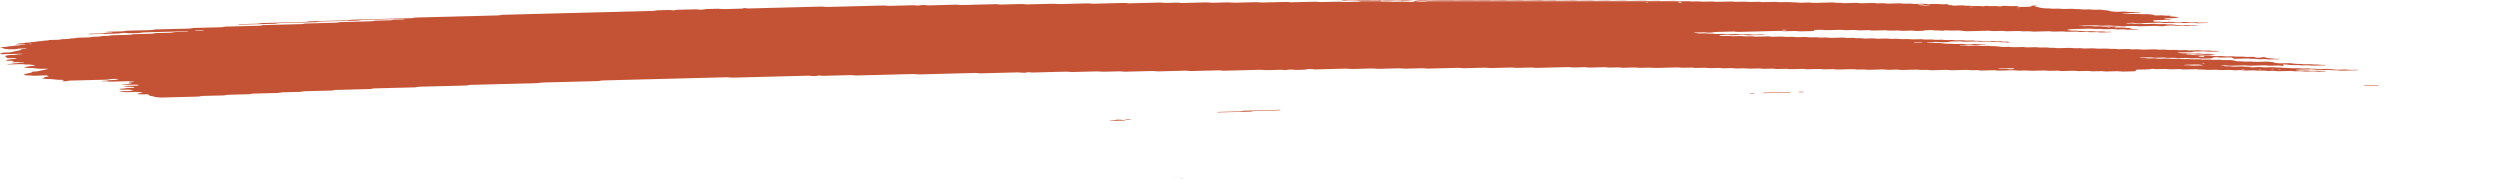 <svg width="489" height="35" viewBox="0 0 489 35" fill="none" xmlns="http://www.w3.org/2000/svg">
<g clip-path="url(#clip0_331_5190)">
<mask id="mask0_331_5190" style="mask-type:luminance" maskUnits="userSpaceOnUse" x="0" y="0" width="489" height="35">
<path d="M489 0H0V35H489V0Z" fill="white"/>
</mask>
<g mask="url(#mask0_331_5190)">
<path d="M434.027 10.059C433.394 10.075 432.754 10.086 432.134 10.11C431.731 10.125 431.559 10.081 431.29 10.058C431.201 10.05 431.105 10.034 431.022 10.036C430.395 10.052 429.769 10.07 429.142 10.088C428.95 10.127 428.829 10.179 428.535 10.198C428.247 10.216 427.908 10.216 427.589 10.225C427.167 10.236 426.745 10.247 426.323 10.257C426.112 10.262 425.939 10.281 425.869 10.317C425.856 10.323 425.997 10.338 426.073 10.347C426.329 10.377 426.578 10.411 426.86 10.434C427.128 10.456 427.461 10.42 427.748 10.448C428.394 10.511 428.401 10.51 428.893 10.498C429.315 10.487 429.737 10.475 430.159 10.467C430.242 10.465 430.338 10.48 430.427 10.488C430.696 10.51 430.868 10.56 431.265 10.541C431.565 10.526 431.898 10.523 432.211 10.515C432.473 10.544 432.716 10.577 432.997 10.6C433.26 10.622 433.336 10.639 433.196 10.668C433.068 10.695 432.889 10.706 432.652 10.708C432.441 10.709 432.23 10.718 432.019 10.723C431.91 10.726 431.808 10.728 431.706 10.731C431.303 10.742 431.303 10.742 430.568 10.678C430.28 10.653 429.954 10.688 429.679 10.664C429.494 10.648 429.334 10.624 429.155 10.607C429.078 10.6 428.957 10.599 428.861 10.601C428.541 10.608 428.222 10.613 427.915 10.626C427.697 10.635 427.569 10.663 427.595 10.691C427.601 10.702 427.755 10.718 427.844 10.719C428.049 10.721 428.266 10.707 428.464 10.714C428.656 10.721 428.854 10.741 428.995 10.763C429.283 10.809 429.609 10.768 429.884 10.78C430.171 10.793 430.408 10.833 430.683 10.857C430.753 10.863 430.887 10.853 430.996 10.85C431.309 10.843 431.623 10.837 431.936 10.83C432.198 10.859 432.48 10.885 432.716 10.918C433.144 10.978 433.605 11.001 434.161 10.972C434.474 10.956 434.781 10.962 435.03 11.001C435.286 11.041 435.58 11.037 435.906 11.029C436.207 11.021 436.514 10.999 436.821 11.027C437.486 11.089 437.492 11.092 438.278 11.068C438.515 11.061 438.694 11.059 438.873 11.082C439.039 11.103 439.218 11.121 439.391 11.141C439.704 11.134 440.024 11.127 440.337 11.119C440.74 11.108 440.964 11.122 441.059 11.178C441.117 11.212 441.143 11.243 441.283 11.266C441.449 11.294 441.628 11.293 441.871 11.285C442.102 11.278 442.268 11.267 442.364 11.231C442.402 11.216 442.479 11.202 442.549 11.19C442.607 11.181 442.696 11.167 442.747 11.169C442.843 11.173 442.971 11.184 443.003 11.197C443.316 11.318 443.316 11.319 443.636 11.354C443.988 11.393 444.352 11.428 444.672 11.472C444.96 11.511 445.247 11.494 445.56 11.494C445.797 11.494 445.95 11.52 445.931 11.546C445.919 11.561 445.829 11.583 445.752 11.585C445.126 11.605 444.493 11.622 443.86 11.636C443.783 11.638 443.687 11.62 443.598 11.611C443.419 11.593 443.259 11.565 443.067 11.559C442.875 11.553 442.651 11.568 442.441 11.573C442.23 11.578 442.006 11.591 441.814 11.583C441.622 11.575 441.469 11.546 441.29 11.527C441.207 11.518 441.092 11.505 441.021 11.508C440.554 11.532 440.209 11.499 439.877 11.455C439.806 11.446 439.685 11.44 439.595 11.442C438.854 11.459 438.119 11.479 437.377 11.498C437.076 11.506 436.833 11.471 436.769 11.412C436.737 11.379 436.674 11.346 436.674 11.313C436.674 11.253 436.322 11.22 436.066 11.227C435.644 11.237 435.216 11.245 434.8 11.26C434.462 11.272 434.174 11.26 433.944 11.224C433.675 11.183 433.368 11.191 433.061 11.202C432.831 11.21 432.767 11.243 432.78 11.326C432.793 11.393 432.684 11.414 432.268 11.425C431.744 11.439 431.214 11.453 430.683 11.464C430.6 11.466 430.504 11.449 430.421 11.44C430.242 11.422 430.082 11.393 429.89 11.387C429.698 11.38 429.475 11.395 429.264 11.401C429.053 11.406 428.829 11.42 428.637 11.413C428.445 11.406 428.285 11.376 428.113 11.357C428.03 11.348 427.927 11.335 427.844 11.337C427.422 11.345 427 11.357 426.578 11.368C426.105 11.38 426.105 11.38 425.434 11.318C425.127 11.29 424.82 11.312 424.52 11.32C424.2 11.328 423.899 11.332 423.65 11.292C423.484 11.266 423.299 11.25 423.1 11.255C422.57 11.267 422.045 11.282 421.515 11.294C421.425 11.296 421.304 11.291 421.234 11.282C420.895 11.24 420.562 11.207 420.089 11.228C419.68 11.246 419.239 11.247 418.83 11.264C418.606 11.273 418.503 11.305 418.548 11.33C418.574 11.343 418.708 11.358 418.798 11.358C419.002 11.359 419.226 11.344 419.418 11.35C419.814 11.362 420.012 11.446 420.53 11.423C420.837 11.409 421.157 11.404 421.476 11.4C421.56 11.399 421.649 11.418 421.738 11.428C421.994 11.455 422.218 11.49 422.589 11.472C422.896 11.458 423.222 11.454 423.535 11.446C424.034 11.433 424.034 11.434 424.68 11.495C424.986 11.524 425.293 11.501 425.594 11.494C425.818 11.489 426.028 11.479 426.207 11.493C426.482 11.514 426.681 11.562 427.019 11.559C427.339 11.556 427.652 11.542 427.972 11.537C428.17 11.534 428.356 11.55 428.516 11.577C428.682 11.604 428.861 11.616 429.078 11.61C429.391 11.602 429.711 11.592 430.031 11.587C430.12 11.586 430.223 11.595 430.306 11.603C430.485 11.621 430.657 11.642 430.83 11.661C431.143 11.655 431.463 11.653 431.77 11.641C432.006 11.632 432.173 11.636 432.364 11.656C432.607 11.683 432.806 11.731 433.202 11.708C433.4 11.697 433.63 11.7 433.829 11.69C434.072 11.677 434.238 11.682 434.41 11.712C434.736 11.769 435.146 11.77 435.568 11.748C436.028 11.724 436.373 11.752 436.718 11.796C437.083 11.842 437.083 11.841 437.364 11.952C437.447 11.984 437.684 11.999 437.882 11.993C438.214 11.983 438.502 11.988 438.745 12.026C439.001 12.067 439.308 12.062 439.621 12.051C440.036 12.036 440.452 12.023 440.791 12.081C440.957 12.109 441.136 12.116 441.36 12.109C441.993 12.091 442.632 12.08 443.252 12.058C443.63 12.044 443.847 12.076 444.103 12.103C444.448 12.14 444.825 12.173 444.825 12.252C444.825 12.265 444.915 12.28 444.991 12.29C445.158 12.311 445.337 12.329 445.509 12.349C445.765 12.379 446.014 12.404 446.366 12.388C446.673 12.375 446.999 12.371 447.312 12.362C447.626 12.353 447.913 12.348 448.195 12.386C448.521 12.429 448.866 12.47 449.237 12.502C449.499 12.525 449.844 12.486 450.125 12.517C450.298 12.536 450.464 12.558 450.65 12.574C450.726 12.581 450.848 12.576 450.95 12.574C451.161 12.57 451.379 12.567 451.583 12.557C451.82 12.546 451.999 12.548 452.178 12.571C452.344 12.592 452.51 12.621 452.702 12.627C452.99 12.636 453.309 12.596 453.597 12.642C453.744 12.665 453.93 12.687 454.121 12.694C454.313 12.701 454.537 12.686 454.741 12.687C454.831 12.687 454.94 12.703 454.991 12.716C455.023 12.723 454.978 12.742 454.933 12.752C454.876 12.764 454.793 12.78 454.709 12.783C454.077 12.8 453.444 12.816 452.811 12.832C452.433 12.842 452.433 12.842 451.673 12.78C451.494 12.764 451.295 12.767 451.072 12.774C450.771 12.784 450.464 12.8 450.151 12.783C449.742 12.714 449.237 12.708 448.7 12.734C448.476 12.745 448.271 12.745 448.105 12.726C447.753 12.688 447.383 12.653 447.069 12.608C446.826 12.573 446.711 12.57 446.609 12.618C446.577 12.633 446.545 12.649 446.551 12.663C446.59 12.713 446.66 12.762 446.698 12.812C446.711 12.826 446.66 12.842 446.628 12.857C446.526 12.899 446.392 12.896 446.168 12.861C445.944 12.826 445.676 12.803 445.318 12.819C445.011 12.834 444.678 12.832 444.371 12.847C443.898 12.868 443.566 12.836 443.227 12.793C443.157 12.784 443.035 12.78 442.946 12.781C441.993 12.805 441.047 12.831 440.094 12.854C439.89 12.858 439.704 12.844 439.544 12.816C439.378 12.79 439.193 12.775 438.988 12.78C438.144 12.802 437.3 12.82 436.456 12.847C436.111 12.857 435.836 12.845 435.6 12.809C435.421 12.784 435.254 12.775 435.03 12.778C434.788 12.781 434.615 12.791 434.494 12.82C434.378 12.848 434.461 12.866 434.717 12.887C434.992 12.912 435.248 12.943 435.51 12.97C435.721 12.966 435.932 12.959 436.137 12.96C436.226 12.96 436.309 12.977 436.399 12.988C436.654 13.017 436.891 13.046 437.255 13.03C437.562 13.015 437.888 13.012 438.202 13.004C438.636 12.992 438.636 12.992 439.34 13.056C439.519 13.072 439.71 13.07 439.941 13.062C440.139 13.055 440.343 13.069 440.484 13.098C440.542 13.111 440.523 13.131 440.401 13.197C440.401 13.246 440.535 13.224 440.58 13.192C440.65 13.146 440.516 13.13 440.26 13.156C440.081 13.174 439.992 13.2 440.037 13.221C440.062 13.232 440.184 13.246 440.401 13.197C440.964 13.137 441.392 13.13 441.801 13.114C442.044 13.104 442.198 13.108 442.389 13.134C442.619 13.165 442.85 13.199 443.227 13.183C443.636 13.165 444.071 13.162 444.486 13.148C444.87 13.133 445.068 13.178 445.311 13.204C445.605 13.235 445.931 13.2 446.2 13.218C446.481 13.236 446.679 13.28 447.005 13.288C447.478 13.261 447.779 13.311 448.137 13.344C448.418 13.369 448.751 13.347 449.051 13.336C449.39 13.324 449.671 13.335 449.908 13.371C450.177 13.412 450.477 13.403 450.784 13.394C451.5 13.374 451.525 13.371 451.941 13.426C452.242 13.466 452.529 13.448 452.83 13.443C453.092 13.47 453.348 13.499 453.623 13.523C453.693 13.529 453.827 13.519 453.936 13.516C454.249 13.508 454.569 13.5 454.882 13.492C455.093 13.487 455.317 13.472 455.509 13.478C455.7 13.485 455.86 13.514 456.033 13.533C456.206 13.552 456.385 13.571 456.551 13.591C456.807 13.621 457.049 13.646 457.407 13.631C457.714 13.618 458.034 13.614 458.354 13.605C458.756 13.594 458.744 13.597 459.492 13.657C459.895 13.69 460.31 13.65 460.719 13.646C460.924 13.644 461.122 13.655 461.263 13.684C461.32 13.696 461.301 13.716 461.32 13.733C460.265 13.76 459.204 13.783 458.162 13.816C457.759 13.829 457.548 13.793 457.331 13.763C456.973 13.715 456.5 13.785 456.161 13.723C455.956 13.686 455.662 13.665 455.31 13.683C455.106 13.693 454.888 13.692 454.677 13.701C454.14 13.723 453.648 13.724 453.22 13.655C453.073 13.631 452.862 13.618 452.708 13.595C452.529 13.57 452.357 13.556 452.146 13.561C451.193 13.585 450.247 13.609 449.301 13.635C449.218 13.637 449.134 13.652 449.064 13.663C448.885 13.691 448.943 13.713 449.23 13.731C449.326 13.737 449.403 13.75 449.492 13.76C449.665 13.779 449.825 13.809 450.017 13.816C450.208 13.823 450.432 13.809 450.643 13.804C450.854 13.799 451.078 13.784 451.27 13.79C451.462 13.797 451.621 13.826 451.8 13.844C451.884 13.853 451.986 13.868 452.069 13.867C452.491 13.861 452.907 13.85 453.329 13.841C453.591 13.868 453.814 13.907 454.128 13.916C454.326 13.922 454.537 13.911 454.741 13.913C454.831 13.914 454.946 13.929 454.991 13.942C455.016 13.95 454.933 13.97 454.869 13.98C454.626 14.018 454.294 14.011 453.993 14.023C453.667 14.036 453.373 14.032 453.124 13.993C452.958 13.967 452.772 13.953 452.568 13.958C452.037 13.971 451.513 13.986 450.982 13.997C450.893 13.999 450.784 13.99 450.701 13.983C450.029 13.922 450.029 13.92 449.556 13.933C448.859 13.952 448.86 13.952 448.393 13.899C448.303 13.889 448.207 13.87 448.131 13.871C447.389 13.887 446.654 13.903 445.918 13.926C445.676 13.933 445.509 13.933 445.33 13.907C445.177 13.885 444.998 13.86 444.806 13.854C444.608 13.848 444.39 13.863 444.18 13.868C443.969 13.873 443.745 13.886 443.559 13.878C443.368 13.87 443.201 13.842 443.035 13.822C442.862 13.801 442.677 13.802 442.441 13.81C441.712 13.833 441.705 13.83 440.983 13.768C440.9 13.761 440.791 13.753 440.702 13.755C440.171 13.767 439.647 13.782 439.116 13.794C438.911 13.799 438.713 13.786 438.572 13.757C438.515 13.745 438.534 13.725 438.496 13.686C438.451 13.677 438.502 13.693 438.515 13.708C438.611 13.706 438.726 13.708 438.796 13.7C438.975 13.681 439.065 13.656 439.02 13.635C438.994 13.624 438.873 13.61 438.796 13.61C438.656 13.61 438.534 13.632 438.496 13.686C438.093 13.719 437.665 13.726 437.249 13.742C437.006 13.752 436.853 13.747 436.661 13.721C436.431 13.689 436.194 13.658 435.817 13.674C435.408 13.692 434.973 13.695 434.551 13.709C434.065 13.725 433.854 13.635 433.445 13.637C433.023 13.639 432.601 13.656 432.179 13.668C431.808 13.678 431.808 13.678 431.041 13.613C430.76 13.589 430.427 13.624 430.152 13.599C429.967 13.583 429.807 13.559 429.628 13.542C429.551 13.535 429.43 13.535 429.334 13.537C428.803 13.549 428.266 13.557 427.755 13.579C427.173 13.605 426.732 13.577 426.316 13.518C425.792 13.529 425.261 13.535 424.744 13.554C424.366 13.568 424.149 13.535 423.893 13.508C423.804 13.499 423.727 13.484 423.631 13.48C423.535 13.476 423.42 13.484 423.318 13.487C422.896 13.498 422.461 13.503 422.052 13.521C421.547 13.544 421.355 13.462 420.965 13.452C420.703 13.501 420.562 13.568 420.044 13.573C419.622 13.577 419.2 13.593 418.778 13.604C418.567 13.609 418.356 13.615 418.145 13.62C417.807 13.629 417.647 13.668 417.717 13.728C417.756 13.761 417.787 13.794 417.819 13.827C417.883 13.886 417.723 13.936 417.455 13.943C416.713 13.962 415.978 13.982 415.236 13.999C415.038 14.004 414.846 13.987 414.687 13.96C414.52 13.933 414.335 13.921 414.13 13.926C413.389 13.945 412.654 13.965 411.912 13.982C411.829 13.984 411.72 13.974 411.637 13.966C411.458 13.948 411.285 13.927 411.113 13.908C410.691 13.917 410.275 13.923 409.86 13.935C409.188 13.953 409.188 13.954 408.696 13.899C408.606 13.889 408.517 13.87 408.434 13.871C408.114 13.875 407.801 13.885 407.481 13.894C406.541 13.92 406.541 13.92 406.266 13.89C406.017 13.862 405.793 13.828 405.416 13.844C405.007 13.862 404.572 13.868 404.15 13.878C403.837 13.885 403.524 13.893 403.21 13.895C403.127 13.896 403.038 13.877 402.948 13.867C402.693 13.836 402.443 13.811 402.091 13.828C401.887 13.838 401.67 13.84 401.459 13.845C400.909 13.859 400.909 13.859 400.007 13.799C399.918 13.793 399.809 13.786 399.72 13.789C398.978 13.807 398.243 13.827 397.501 13.844C397.412 13.846 397.303 13.84 397.213 13.835C396.203 13.777 396.203 13.777 395.129 13.805C394.72 13.815 394.707 13.819 394.279 13.766C394.087 13.743 393.927 13.732 393.703 13.739C392.859 13.763 392.009 13.779 391.172 13.807C390.794 13.819 390.577 13.789 390.321 13.762C390.232 13.753 390.136 13.733 390.059 13.734C389.215 13.753 388.371 13.776 387.527 13.795C387.451 13.797 387.355 13.777 387.265 13.768C387.093 13.75 386.926 13.723 386.734 13.717C386.536 13.711 386.319 13.726 386.102 13.731C385.571 13.744 385.571 13.743 384.957 13.684C384.874 13.676 384.765 13.665 384.682 13.667C383.838 13.687 382.988 13.704 382.15 13.733C381.671 13.749 381.345 13.72 381.006 13.678C380.936 13.669 380.814 13.665 380.725 13.667C379.772 13.69 378.826 13.716 377.873 13.739C377.675 13.744 377.483 13.727 377.323 13.701C377.068 13.66 376.767 13.665 376.448 13.674C375.712 13.695 375.706 13.694 375.271 13.646C375.182 13.636 375.105 13.623 375.009 13.618C374.919 13.613 374.804 13.616 374.709 13.618C374.287 13.628 373.865 13.639 373.443 13.65C373.021 13.661 372.592 13.667 372.177 13.684C371.665 13.705 371.422 13.64 371.064 13.61C370.54 13.623 370.003 13.631 369.485 13.652C369.089 13.668 368.903 13.624 368.641 13.601C368.552 13.593 368.456 13.576 368.373 13.578C367.42 13.6 366.467 13.624 365.521 13.651C365.291 13.657 365.138 13.649 364.946 13.625C364.517 13.571 364.498 13.573 363.782 13.593C363.469 13.602 363.168 13.61 362.9 13.569C362.663 13.532 362.376 13.523 362.037 13.535C361.621 13.55 361.193 13.558 360.771 13.568C360.349 13.579 359.927 13.594 359.505 13.599C359.166 13.604 358.961 13.557 358.693 13.533C358.61 13.526 358.495 13.525 358.399 13.527C357.977 13.536 357.542 13.543 357.133 13.56C356.634 13.581 356.359 13.526 356.008 13.494C355.931 13.487 355.803 13.491 355.707 13.494C354.965 13.512 354.23 13.532 353.489 13.551C353.226 13.524 352.958 13.498 352.696 13.471C352.274 13.481 351.852 13.492 351.43 13.502C351.11 13.51 350.784 13.513 350.484 13.528C350.094 13.548 349.902 13.501 349.64 13.478C349.55 13.47 349.454 13.453 349.371 13.455C348.841 13.466 348.31 13.478 347.786 13.495C347.287 13.512 347.089 13.422 346.68 13.423C346.258 13.424 345.823 13.437 345.414 13.455C344.941 13.476 344.608 13.444 344.269 13.401C344.199 13.392 344.078 13.387 343.988 13.389C343.457 13.401 342.933 13.416 342.402 13.428C342.313 13.43 342.204 13.425 342.115 13.419C341.105 13.36 341.105 13.359 340.663 13.371C340.35 13.379 340.031 13.389 339.711 13.394C339.621 13.396 339.513 13.387 339.429 13.379C338.765 13.318 338.765 13.317 338.285 13.329C337.863 13.34 337.441 13.351 337.019 13.362C336.757 13.335 336.488 13.309 336.226 13.282C335.702 13.295 335.165 13.305 334.647 13.323C334.404 13.331 334.244 13.328 334.059 13.303C333.829 13.273 333.599 13.238 333.215 13.255C332.806 13.273 332.371 13.275 331.956 13.29C331.457 13.308 331.252 13.217 330.85 13.218C330.428 13.219 329.993 13.232 329.584 13.25C329.111 13.271 328.778 13.239 328.439 13.196C328.369 13.187 328.247 13.182 328.158 13.184C326.994 13.213 325.837 13.242 324.674 13.273C323.957 13.292 323.957 13.293 322.596 13.238C322.5 13.234 322.397 13.23 322.301 13.232C321.879 13.241 321.445 13.248 321.036 13.265C320.537 13.286 320.262 13.232 319.91 13.199C319.834 13.192 319.712 13.196 319.61 13.198C319.29 13.205 318.977 13.214 318.657 13.222C318.235 13.233 317.813 13.244 317.391 13.255C317.129 13.229 316.861 13.202 316.599 13.176C316.074 13.189 315.537 13.196 315.019 13.217C314.623 13.233 314.438 13.191 314.175 13.167C314.086 13.159 313.99 13.142 313.907 13.143C312.954 13.165 312.002 13.188 311.055 13.216C310.665 13.228 310.486 13.183 310.224 13.159C310.135 13.152 310.033 13.139 309.949 13.142C309.316 13.156 308.684 13.173 308.051 13.19C307.693 13.2 307.693 13.2 306.913 13.137C306.823 13.13 306.721 13.123 306.631 13.126C304.624 13.176 302.622 13.229 300.615 13.279C300.41 13.284 300.225 13.269 300.065 13.242C299.899 13.215 299.713 13.201 299.509 13.206C298.665 13.227 297.815 13.246 296.977 13.272C296.632 13.283 296.357 13.27 296.12 13.235C295.941 13.209 295.775 13.199 295.551 13.205C295.129 13.217 294.707 13.227 294.286 13.238C293.864 13.249 293.442 13.26 293.02 13.271C292.598 13.282 292.169 13.288 291.754 13.305C291.242 13.326 290.993 13.264 290.641 13.233C290.008 13.248 289.375 13.263 288.749 13.279C287.905 13.3 287.061 13.323 286.217 13.343C286.14 13.345 286.044 13.327 285.955 13.318C285.693 13.293 285.501 13.258 285.111 13.269C283.218 13.322 281.313 13.367 279.414 13.419C279.018 13.43 278.845 13.387 278.577 13.364C278.487 13.357 278.385 13.343 278.302 13.345C277.247 13.37 276.192 13.398 275.137 13.425C274.709 13.436 274.709 13.436 273.993 13.374C273.91 13.367 273.801 13.358 273.711 13.36C272.337 13.394 270.969 13.43 269.594 13.465C269.389 13.47 269.204 13.456 269.038 13.429C268.878 13.402 268.686 13.387 268.488 13.392C267.222 13.424 265.95 13.455 264.69 13.49C264.351 13.5 264.07 13.491 263.827 13.455C263.654 13.429 263.482 13.418 263.265 13.424C261.366 13.473 259.467 13.52 257.568 13.572C257.203 13.582 256.948 13.563 256.718 13.53C256.532 13.504 256.372 13.499 256.142 13.503C255.899 13.508 255.752 13.519 255.618 13.549C255.445 13.588 255.337 13.637 254.927 13.64C254.506 13.643 254.077 13.655 253.662 13.672C253.265 13.689 253.08 13.644 252.83 13.617C252.645 13.598 252.472 13.595 252.236 13.604C252.019 13.612 251.884 13.629 251.756 13.661C251.475 13.729 251.449 13.729 251.104 13.686C250.919 13.663 250.753 13.645 250.548 13.649C249.704 13.669 248.86 13.691 248.016 13.714C247.53 13.727 247.524 13.729 247.16 13.679C246.981 13.654 246.808 13.642 246.597 13.648C244.276 13.708 241.955 13.766 239.634 13.829C239.276 13.839 239.033 13.818 238.778 13.788C238.695 13.778 238.612 13.764 238.516 13.76C238.42 13.756 238.311 13.76 238.209 13.762C236.521 13.805 234.827 13.846 233.145 13.894C232.761 13.905 232.557 13.873 232.295 13.847C232.205 13.838 232.128 13.824 232.033 13.82C231.937 13.817 231.822 13.824 231.719 13.827C230.031 13.87 228.337 13.911 226.656 13.959C226.253 13.97 226.08 13.928 225.818 13.906C225.729 13.898 225.633 13.883 225.55 13.885C225.019 13.896 224.495 13.911 223.964 13.924C222.698 13.957 221.432 13.988 220.166 14.022C219.68 14.035 219.469 13.946 219.06 13.95C218.53 13.955 218.005 13.975 217.475 13.989C217.053 14 216.631 14.01 216.209 14.022C215.793 14.033 215.793 14.033 214.758 13.975C214.668 13.97 214.559 13.963 214.47 13.965C212.993 14.002 211.51 14.039 210.039 14.079C209.7 14.088 209.419 14.083 209.176 14.046C209.003 14.02 208.824 14.007 208.614 14.013C206.395 14.07 204.183 14.127 201.964 14.183C201.881 14.185 201.772 14.175 201.689 14.167C201.51 14.149 201.338 14.128 201.165 14.109C201.037 14.132 200.871 14.153 200.788 14.179C200.673 14.214 200.519 14.224 200.276 14.23C200.033 14.236 199.88 14.234 199.688 14.208C199.458 14.176 199.222 14.151 198.844 14.161C196.524 14.224 194.203 14.281 191.882 14.343C191.498 14.353 191.319 14.309 191.051 14.286C190.961 14.279 190.859 14.268 190.776 14.27C189.823 14.293 188.877 14.318 187.924 14.342C185.284 14.41 182.643 14.475 180.009 14.547C179.53 14.56 179.204 14.535 178.865 14.492C178.795 14.483 178.673 14.478 178.584 14.48C174.888 14.574 171.193 14.669 167.504 14.764C167.306 14.769 167.114 14.753 166.954 14.727C166.788 14.7 166.602 14.687 166.398 14.692C164.71 14.735 163.022 14.778 161.334 14.822C160.912 14.833 160.906 14.834 160.471 14.786C160.381 14.776 160.286 14.757 160.215 14.759C160.068 14.764 159.927 14.789 159.825 14.823C159.723 14.859 159.563 14.869 159.326 14.876C159.084 14.883 158.924 14.88 158.738 14.856C158.502 14.826 158.284 14.797 157.901 14.807C153.048 14.935 148.196 15.058 143.343 15.185C142.953 15.195 142.774 15.153 142.505 15.13C142.416 15.123 142.326 15.113 142.23 15.111C142.128 15.109 142.019 15.115 141.917 15.118C134.002 15.321 126.087 15.525 118.172 15.728C117.699 15.74 117.705 15.74 117.187 15.832C117.123 15.843 117.04 15.858 116.951 15.86C114.528 15.924 112.098 15.986 109.669 16.048C108.614 16.075 107.559 16.103 106.504 16.129C106.127 16.138 106.127 16.138 105.225 16.246C105.149 16.255 105.059 16.267 104.97 16.269C100.75 16.378 96.53 16.487 92.304 16.594C91.972 16.602 91.703 16.62 91.55 16.668C91.441 16.703 91.3 16.723 91.089 16.729C88.136 16.805 85.182 16.881 82.222 16.956C81.87 16.965 81.659 16.992 81.486 17.035C81.429 17.049 81.378 17.064 81.295 17.075C81.218 17.084 81.103 17.087 81.007 17.09C78.475 17.155 75.943 17.222 73.405 17.284C73.028 17.293 72.874 17.33 72.689 17.369C72.625 17.382 72.58 17.4 72.497 17.409C72.414 17.417 72.293 17.417 72.19 17.419C70.081 17.473 67.971 17.528 65.861 17.582C65.452 17.577 65.362 17.635 65.164 17.67C65.094 17.682 65.043 17.698 64.96 17.706C64.87 17.714 64.755 17.713 64.646 17.715C62.958 17.758 61.27 17.804 59.576 17.844C59.186 17.853 59.109 17.904 58.898 17.939C58.828 17.95 58.758 17.967 58.675 17.97C57.62 17.999 56.565 18.026 55.51 18.052C55.158 18.061 55.158 18.06 54.538 18.159C54.468 18.17 54.385 18.182 54.295 18.185C52.716 18.227 51.13 18.267 49.545 18.308C49.34 18.313 49.2 18.337 49.097 18.371C48.995 18.405 48.848 18.427 48.644 18.432C47.378 18.465 46.111 18.499 44.846 18.529C44.494 18.537 44.264 18.562 44.111 18.607C43.995 18.641 43.855 18.658 43.631 18.664C42.365 18.696 41.099 18.731 39.827 18.759C39.456 18.767 39.264 18.801 39.111 18.843C38.989 18.877 38.849 18.889 38.612 18.895C36.291 18.953 33.964 19.011 31.65 19.075C31.26 19.086 31.061 19.051 30.806 19.026C30.441 18.991 30.102 18.953 30.102 18.875C30.102 18.863 29.994 18.849 29.917 18.839C29.348 18.764 29.348 18.764 29.259 18.684C29.207 18.635 29.15 18.585 29.105 18.535C29.022 18.453 28.817 18.432 28.229 18.447C28.018 18.452 27.807 18.459 27.596 18.463C27.283 18.47 27.046 18.437 26.989 18.377C26.957 18.344 26.919 18.311 26.887 18.278C27.206 18.27 27.2 18.269 27.762 18.148C27.999 18.097 27.999 18.097 27.545 18.046C27.372 18.027 27.206 18.006 27.021 17.988C26.938 17.98 26.829 17.975 26.74 17.977C26.209 17.989 25.685 18.003 25.16 18.017C24.317 18.039 24.316 18.039 23.46 17.937C23.389 17.929 23.281 17.914 23.293 17.906C23.364 17.869 23.536 17.853 23.754 17.849C24.073 17.843 24.387 17.833 24.7 17.825C24.911 17.82 25.122 17.814 25.333 17.809C25.531 17.771 25.736 17.734 25.921 17.695C26.215 17.635 26.215 17.633 25.812 17.591C25.557 17.563 25.282 17.538 25.02 17.512C24.706 17.52 24.387 17.529 24.073 17.536C23.677 17.545 23.517 17.526 23.415 17.461C23.325 17.404 23.434 17.355 23.741 17.343C24.054 17.331 24.348 17.323 24.508 17.272C24.662 17.223 24.93 17.204 25.263 17.2C25.474 17.197 25.685 17.19 25.896 17.184C26.171 17.176 26.318 17.125 26.26 17.067C26.228 17.03 26.164 17 25.915 16.991C24.809 16.956 24.796 16.957 24.246 16.89C24.195 16.884 24.157 16.866 24.176 16.857C24.208 16.841 24.278 16.82 24.355 16.817C25.09 16.794 25.825 16.774 26.561 16.759C26.803 16.755 26.983 16.747 27.066 16.71C27.181 16.659 27.13 16.612 26.906 16.577C26.835 16.566 26.72 16.552 26.644 16.553C25.8 16.571 24.962 16.594 24.118 16.612C24.041 16.614 23.901 16.597 23.869 16.584C23.805 16.56 23.901 16.528 24.125 16.517C24.419 16.502 24.719 16.501 24.917 16.451C25.192 16.38 25.531 16.315 25.838 16.247C25.889 16.235 25.972 16.212 25.953 16.21C25.793 16.188 25.608 16.171 25.442 16.15C25.16 16.115 25.16 16.066 25.224 16.019C25.275 15.981 25.467 15.966 25.704 15.966C25.806 15.966 25.934 15.966 26.017 15.957C26.234 15.935 26.305 15.907 26.196 15.886C26.132 15.874 26.017 15.857 25.94 15.859C24.572 15.892 23.198 15.924 21.836 15.965C21.433 15.977 21.248 15.939 21.005 15.912C20.819 15.891 20.646 15.883 20.416 15.898C20.199 15.912 19.988 15.904 19.854 15.871C19.745 15.844 19.937 15.821 20.455 15.795C20.551 15.79 20.659 15.787 20.73 15.777C21.471 15.669 21.471 15.668 21.983 15.654C22.481 15.641 22.482 15.64 22.744 15.582C22.865 15.555 22.999 15.528 23.114 15.5C23.159 15.489 23.236 15.469 23.21 15.463C23.07 15.432 22.878 15.425 22.654 15.432C22.155 15.449 21.567 15.435 21.305 15.53C21.203 15.566 21.043 15.576 20.813 15.582C18.498 15.64 16.184 15.702 13.863 15.758C13.486 15.767 13.313 15.804 13.166 15.845C13.038 15.879 12.898 15.889 12.655 15.895C12.412 15.901 12.22 15.904 12.079 15.871C11.996 15.851 12.066 15.823 12.258 15.795C12.533 15.755 12.482 15.705 12.393 15.658C12.329 15.627 12.13 15.605 11.919 15.607C11.606 15.611 11.306 15.622 11.044 15.582C10.89 15.559 10.698 15.543 10.526 15.523C10.193 15.482 9.861 15.44 9.394 15.467C9.074 15.457 8.851 15.421 8.595 15.393C8.167 15.347 8.128 15.34 8.435 15.291C8.78 15.236 8.512 15.164 8.704 15.11C8.908 15.052 9.19 15.001 9.439 14.947C9.503 14.933 9.56 14.92 9.624 14.906C9.477 14.886 9.343 14.861 9.17 14.847C8.947 14.829 8.832 14.807 8.844 14.745C8.8 14.736 8.819 14.759 8.87 14.765C8.927 14.771 9.068 14.766 9.138 14.759C9.317 14.74 9.407 14.715 9.362 14.694C9.337 14.683 9.215 14.669 9.138 14.669C8.998 14.669 8.876 14.691 8.838 14.745C8.122 14.786 7.38 14.806 6.638 14.822C6.562 14.824 6.466 14.804 6.376 14.794C6.082 14.76 6.082 14.761 5.219 14.751C5.13 14.75 5.008 14.736 4.963 14.722C4.778 14.661 4.785 14.594 4.695 14.529C4.861 14.487 5.027 14.446 5.2 14.405C5.545 14.322 5.993 14.249 6.261 14.158C6.204 14.109 6.127 14.06 6.408 14.02C7.208 13.97 7.201 13.97 7.419 13.922C8.039 13.786 8.653 13.649 9.298 13.515C9.471 13.48 9.471 13.461 9.164 13.446C9.068 13.442 8.966 13.441 8.863 13.443C8.544 13.45 8.224 13.468 7.911 13.464C7.597 13.461 7.367 13.417 7.112 13.39C6.849 13.362 6.587 13.333 6.325 13.304C6.025 13.307 5.724 13.335 5.424 13.29C5.194 13.255 4.906 13.23 4.644 13.201C4.842 13.124 5.213 13.066 5.501 12.999C5.763 12.938 5.769 12.94 6.472 12.893C6.805 12.87 6.92 12.757 6.638 12.724C6.3 12.684 5.942 12.647 5.596 12.609C5.296 12.612 4.989 12.639 4.701 12.594C4.478 12.56 4.222 12.537 3.851 12.55C3.224 12.572 2.585 12.583 1.952 12.601C1.735 12.607 1.498 12.603 1.402 12.569C1.338 12.545 1.524 12.512 1.735 12.505C2.054 12.495 2.342 12.483 2.502 12.433C2.655 12.383 2.937 12.368 3.269 12.361C3.359 12.359 3.461 12.347 3.506 12.335C3.736 12.277 3.992 12.227 4.484 12.229C4.689 12.209 4.797 12.184 4.733 12.16C4.695 12.147 4.561 12.13 4.484 12.132C3.953 12.142 3.423 12.152 2.905 12.17C2.662 12.178 2.476 12.18 2.323 12.15C2.214 12.13 2.272 12.103 2.476 12.074C2.655 12.049 2.707 12.02 2.694 11.986C2.662 11.907 2.47 11.884 1.856 11.889C1.415 11.893 1.306 11.88 1.21 11.812C1.185 11.796 1.121 11.774 1.166 11.763C1.441 11.695 1.62 11.611 2.138 11.579C2.342 11.567 2.56 11.567 2.687 11.541C2.815 11.515 2.93 11.485 3.065 11.46C3.231 11.43 3.346 11.402 3.269 11.383C3.141 11.349 2.937 11.346 2.7 11.358C2.496 11.368 2.278 11.369 2.067 11.375C1.69 11.386 1.383 11.36 1.338 11.316C1.217 11.2 1.089 11.085 0.98 10.969C0.968 10.955 0.999 10.937 1.051 10.925C1.23 10.883 1.422 10.843 1.607 10.802C1.824 10.755 2.17 10.764 2.464 10.755C2.879 10.742 2.879 10.743 3.435 10.647C3.653 10.609 4.03 10.624 4.254 10.59C4.324 10.579 4.433 10.561 4.414 10.551C4.388 10.538 4.26 10.528 4.164 10.522C4.075 10.516 3.966 10.513 3.87 10.516C2.707 10.545 1.549 10.576 0.386 10.604C0.188 10.609 -0.03 10.587 -0.1 10.556C-0.17 10.527 -0.151 10.492 -0.164 10.459C0.021 10.418 0.232 10.38 0.392 10.336C0.514 10.302 0.654 10.287 0.897 10.285C1.217 10.282 1.53 10.27 1.888 10.261C2.553 10.115 3.205 9.962 3.921 9.816C4.209 9.757 4.139 9.697 4.196 9.634C4.254 9.576 4.682 9.585 4.97 9.568C5.2 9.554 5.277 9.522 5.187 9.5C5.136 9.487 5.021 9.472 4.931 9.472C4.721 9.472 4.51 9.481 4.299 9.486C4.088 9.491 3.845 9.488 3.672 9.505C3.506 9.521 3.397 9.555 3.288 9.584C3.167 9.616 3.007 9.627 2.764 9.629C2.451 9.631 2.138 9.64 1.824 9.647C1.479 9.608 1.121 9.57 0.789 9.529C0.725 9.521 0.712 9.498 0.718 9.483C0.731 9.444 0.635 9.42 0.424 9.401C0.245 9.385 0.098 9.362 -0.068 9.342C0.06 9.315 0.2 9.289 0.303 9.26C0.526 9.199 0.808 9.155 1.294 9.157C1.485 9.118 1.639 9.07 1.888 9.043C2.125 9.017 2.528 9.043 2.707 8.983C2.796 8.954 2.93 8.921 3.103 8.909C3.378 8.89 3.736 8.9 3.896 8.844C3.992 8.812 4.132 8.783 4.318 8.775C4.529 8.766 4.746 8.764 4.899 8.745C4.983 8.735 5.072 8.719 5.072 8.705C5.072 8.696 4.944 8.682 4.855 8.676C4.772 8.669 4.663 8.664 4.567 8.666C4.247 8.672 3.934 8.683 3.614 8.689C3.525 8.691 3.423 8.684 3.327 8.678C3.045 8.662 3.065 8.642 3.288 8.606C3.512 8.571 3.672 8.526 3.857 8.485C4.062 8.478 4.318 8.481 4.458 8.462C4.695 8.431 4.861 8.386 5.053 8.347C5.264 8.341 5.481 8.339 5.679 8.328C5.763 8.324 5.801 8.302 5.871 8.289C5.999 8.264 6.108 8.228 6.281 8.216C6.562 8.198 6.907 8.205 7.073 8.15C7.169 8.118 7.316 8.084 7.495 8.082C7.994 8.078 8.205 8.023 8.461 7.971C8.652 7.932 9.062 7.952 9.273 7.913C9.413 7.888 9.516 7.857 9.656 7.833C9.714 7.823 9.835 7.818 9.931 7.815C10.456 7.8 10.986 7.789 11.51 7.773C11.594 7.77 11.67 7.755 11.734 7.743C11.868 7.717 11.951 7.681 12.118 7.664C12.284 7.647 12.521 7.647 12.725 7.642C13.384 7.627 13.435 7.631 13.735 7.546C13.978 7.477 14.573 7.526 14.771 7.45C14.886 7.406 15.097 7.37 15.474 7.365C16.005 7.358 16.529 7.339 17.06 7.326C17.533 7.314 17.526 7.314 18.038 7.221C18.268 7.179 18.607 7.185 18.908 7.177C19.227 7.169 19.521 7.157 19.675 7.107C19.828 7.058 20.11 7.042 20.436 7.035C20.736 7.028 21.075 7.033 21.311 6.993C21.887 6.897 21.881 6.896 22.283 6.886C22.916 6.87 23.549 6.854 24.182 6.837C24.604 6.826 25.045 6.824 25.442 6.802C25.729 6.786 25.857 6.73 26.043 6.691C26.567 6.676 27.091 6.661 27.615 6.647C28.351 6.627 29.092 6.609 29.834 6.59C30.154 6.552 30.198 6.468 30.735 6.464C31.055 6.462 31.368 6.449 31.688 6.441C32.219 6.427 32.743 6.409 33.274 6.402C33.676 6.397 33.747 6.343 33.958 6.309C34.028 6.297 34.092 6.28 34.175 6.277C35.006 6.249 35.863 6.243 36.675 6.202C36.758 6.198 36.835 6.177 36.854 6.162C36.867 6.154 36.758 6.139 36.688 6.132C36.605 6.124 36.496 6.116 36.406 6.118C33.766 6.185 31.125 6.253 28.485 6.32C28.114 6.33 28.114 6.329 27.213 6.439C27.136 6.448 27.046 6.458 26.95 6.461C26.529 6.473 26.1 6.48 25.684 6.495C25.346 6.507 25.064 6.495 24.822 6.459C24.649 6.433 24.47 6.425 24.252 6.427C24.009 6.43 23.85 6.441 23.709 6.468C23.524 6.505 23.428 6.553 23.038 6.563C21.241 6.606 19.445 6.654 17.654 6.7C17.405 6.686 17.284 6.665 17.348 6.64C17.386 6.625 17.463 6.605 17.539 6.603C18.275 6.582 19.016 6.564 19.751 6.544C19.854 6.541 19.994 6.543 20.052 6.533C20.333 6.488 20.436 6.415 20.966 6.41C21.273 6.407 21.586 6.392 21.881 6.378C21.964 6.374 22.04 6.353 22.059 6.338C22.066 6.33 21.964 6.315 21.887 6.308C21.606 6.279 21.28 6.314 20.998 6.294C20.902 6.287 20.768 6.277 20.749 6.265C20.736 6.254 20.845 6.236 20.922 6.225C20.992 6.215 21.088 6.206 21.183 6.203C22.027 6.18 22.872 6.156 23.715 6.138C24.061 6.131 24.304 6.106 24.457 6.06C24.572 6.026 24.713 6.008 24.93 6.003C26.407 5.966 27.884 5.925 29.367 5.891C29.738 5.883 29.93 5.85 30.083 5.807C30.205 5.773 30.346 5.761 30.582 5.755C32.698 5.703 34.802 5.645 36.918 5.595C37.308 5.586 37.423 5.543 37.621 5.506C37.691 5.493 37.736 5.477 37.826 5.469C37.915 5.461 38.03 5.462 38.139 5.46C39.827 5.417 41.515 5.371 43.209 5.331C43.605 5.322 43.682 5.272 43.887 5.237C43.957 5.226 44.021 5.208 44.104 5.205C45.37 5.171 46.636 5.139 47.902 5.106C48.746 5.083 49.59 5.061 50.434 5.04C50.849 5.03 50.849 5.029 51.412 4.934C51.476 4.923 51.565 4.91 51.648 4.907C54.078 4.843 56.501 4.782 58.93 4.719C59.135 4.714 59.282 4.691 59.384 4.657C59.487 4.623 59.634 4.6 59.832 4.595C61.731 4.545 63.63 4.496 65.535 4.449C65.88 4.441 66.123 4.417 66.276 4.372C66.391 4.338 66.532 4.32 66.749 4.315C68.648 4.267 70.547 4.216 72.453 4.17C72.817 4.161 72.996 4.127 73.175 4.087C73.239 4.073 73.29 4.05 73.367 4.048C74.313 4.02 75.253 3.991 76.206 3.972C76.602 3.964 76.736 3.922 76.896 3.882C77.024 3.85 77.171 3.839 77.414 3.835C77.945 3.826 78.469 3.809 78.987 3.792C79.063 3.789 79.159 3.767 79.166 3.753C79.178 3.727 79.031 3.709 78.788 3.7C76.257 3.765 73.719 3.83 71.187 3.895C70.771 3.906 70.771 3.906 70.209 4.001C70.145 4.012 70.055 4.025 69.966 4.028C67.536 4.091 65.113 4.153 62.683 4.216C62.479 4.221 62.332 4.244 62.23 4.278C62.127 4.312 61.98 4.335 61.782 4.34C59.461 4.4 57.14 4.461 54.813 4.518C54.468 4.526 54.225 4.549 54.072 4.595C53.956 4.629 53.816 4.647 53.598 4.652C51.38 4.708 49.168 4.767 46.943 4.821C46.719 4.826 46.553 4.797 46.566 4.77C46.572 4.756 46.668 4.733 46.745 4.731C47.902 4.698 49.053 4.664 50.216 4.639C50.606 4.631 50.721 4.587 50.919 4.55C50.983 4.537 51.035 4.52 51.118 4.513C51.207 4.505 51.322 4.506 51.431 4.504C54.174 4.433 56.917 4.361 59.666 4.294C60.062 4.284 60.139 4.235 60.343 4.2C60.414 4.188 60.478 4.17 60.561 4.168C61.405 4.144 62.249 4.123 63.093 4.102C64.569 4.064 66.046 4.026 67.529 3.988C67.958 3.977 67.958 3.977 68.508 3.883C68.572 3.872 68.661 3.858 68.744 3.856C72.651 3.755 76.557 3.654 80.464 3.554C80.668 3.549 80.815 3.526 80.918 3.492C81.02 3.459 81.167 3.435 81.365 3.429C86.646 3.293 91.921 3.157 97.201 3.023C97.547 3.014 97.79 2.993 97.943 2.946C98.052 2.912 98.199 2.894 98.416 2.888C104.221 2.739 110.027 2.59 115.838 2.44C119.745 2.34 123.651 2.238 127.558 2.14C127.916 2.131 128.107 2.1 128.286 2.059C128.344 2.045 128.401 2.022 128.478 2.02C129.316 1.995 130.153 1.972 130.991 1.949C131.253 1.976 131.515 2.002 131.777 2.029C131.975 1.991 132.167 1.952 132.365 1.914C133.631 1.885 134.878 1.84 136.157 1.826C136.24 1.825 136.329 1.844 136.419 1.854C137.013 1.917 137.352 1.912 137.729 1.828C137.864 1.798 137.979 1.771 138.183 1.766C138.816 1.748 139.456 1.736 140.082 1.715C140.421 1.704 140.702 1.714 140.945 1.75C141.118 1.776 141.297 1.787 141.508 1.781C142.672 1.751 143.829 1.722 144.992 1.69C145.076 1.688 145.152 1.671 145.216 1.659C145.35 1.633 145.466 1.605 145.593 1.578C145.766 1.595 145.958 1.608 146.099 1.63C146.278 1.656 146.444 1.656 146.687 1.649C151.328 1.528 155.976 1.41 160.618 1.288C161.014 1.278 161.187 1.32 161.456 1.342C161.545 1.35 161.635 1.36 161.73 1.362C161.833 1.364 161.941 1.358 162.044 1.355C165.528 1.265 169.013 1.175 172.497 1.085C172.957 1.073 172.957 1.073 173.641 1.135C173.725 1.143 173.833 1.153 173.923 1.149C175.508 1.11 177.094 1.068 178.673 1.028C178.878 1.023 179.05 1.039 179.236 1.062C179.6 1.107 179.626 1.107 179.894 1.041C180.022 1.01 180.156 0.991 180.367 0.982C180.597 0.972 180.783 0.975 180.962 0.993C181.218 1.018 181.403 1.06 181.793 1.049C183.481 1.002 185.175 0.963 186.857 0.915C187.24 0.904 187.445 0.938 187.701 0.963C187.79 0.972 187.873 0.986 187.969 0.989C188.065 0.992 188.18 0.985 188.282 0.982C190.392 0.928 192.508 0.875 194.612 0.817C195.008 0.806 195.181 0.849 195.449 0.871C195.539 0.879 195.641 0.893 195.724 0.891C196.99 0.86 198.263 0.827 199.528 0.794C199.982 0.782 199.982 0.783 200.673 0.844C200.756 0.852 200.865 0.86 200.954 0.858C202.431 0.821 203.914 0.783 205.391 0.745C205.845 0.733 205.845 0.733 207.156 0.785C207.252 0.789 207.354 0.795 207.45 0.793C209.138 0.75 210.832 0.708 212.52 0.662C212.859 0.653 213.14 0.661 213.383 0.697C213.556 0.723 213.735 0.734 213.946 0.728C215.844 0.679 217.75 0.632 219.642 0.58C220.007 0.57 220.243 0.592 220.499 0.621C220.582 0.631 220.665 0.645 220.761 0.649C220.857 0.653 220.966 0.649 221.068 0.646C222.967 0.597 224.872 0.551 226.764 0.498C227.148 0.487 227.353 0.521 227.608 0.546C227.698 0.555 227.794 0.573 227.87 0.572C228.612 0.555 229.354 0.54 230.089 0.515C230.485 0.501 230.658 0.547 230.927 0.569C231.016 0.576 231.118 0.591 231.201 0.589C232.787 0.55 234.373 0.509 235.952 0.467C236.176 0.461 236.342 0.47 236.521 0.496C236.757 0.531 237.032 0.545 237.378 0.534C238.113 0.511 238.854 0.495 239.596 0.476C240.031 0.465 240.031 0.465 241.361 0.517C241.457 0.521 241.559 0.527 241.655 0.525C242.921 0.493 244.193 0.462 245.452 0.427C245.791 0.417 246.073 0.426 246.316 0.462C246.488 0.488 246.661 0.499 246.878 0.493C248.042 0.463 249.199 0.433 250.363 0.403C250.785 0.392 251.207 0.373 251.629 0.373C251.935 0.374 252.159 0.422 252.434 0.446C252.511 0.453 252.639 0.445 252.741 0.443C254.218 0.405 255.701 0.37 257.172 0.327C257.555 0.316 257.76 0.35 258.016 0.375C258.105 0.384 258.201 0.402 258.278 0.401C258.808 0.39 259.333 0.375 259.863 0.362C260.496 0.346 261.135 0.334 261.762 0.312C262.274 0.294 262.465 0.381 262.874 0.384C263.188 0.387 263.507 0.37 263.821 0.362C264.454 0.346 265.087 0.328 265.72 0.314C265.943 0.309 266.116 0.293 266.186 0.257C266.199 0.25 266.09 0.235 266.02 0.226C265.17 0.124 265.17 0.124 264.313 0.146C263.782 0.16 263.258 0.174 262.727 0.186C262.638 0.188 262.536 0.18 262.446 0.174C262.19 0.157 262.216 0.137 262.433 0.101C262.651 0.065 262.817 0.021 263.002 -0.02C263.264 0.006 263.52 0.032 263.782 0.058C263.993 0.053 264.204 0.047 264.415 0.042C265.47 0.016 266.525 -0.011 267.58 -0.035C267.657 -0.037 267.753 -0.017 267.842 -0.007C268.098 0.022 268.328 0.047 268.699 0.036C269.645 0.007 270.598 -0.014 271.544 -0.039C271.96 -0.05 271.96 -0.05 272.688 0.012C272.772 0.019 272.88 0.027 272.97 0.025C273.922 0.002 274.869 -0.023 275.821 -0.047C276.026 -0.052 276.224 -0.039 276.371 -0.01C276.429 0.002 276.416 0.022 276.659 0.186C277.413 0.319 277.931 0.305 278.455 0.293C278.679 0.288 278.877 0.283 279.024 0.263C279.101 0.252 279.197 0.236 279.197 0.223C279.197 0.213 279.056 0.197 278.967 0.195C278.334 0.175 277.733 0.217 277.113 0.226C276.825 0.23 276.576 0.195 276.525 0.138C276.512 0.122 276.493 0.105 276.473 0.089C276.454 0.073 276.441 0.056 276.422 0.04C276.173 0.035 276.026 0.053 275.917 0.087C275.828 0.115 275.7 0.147 275.527 0.162C275.354 0.178 275.118 0.175 274.907 0.18C274.702 0.185 274.479 0.198 274.287 0.191C274.095 0.183 273.942 0.154 273.763 0.136C273.679 0.127 273.577 0.114 273.494 0.116C272.759 0.133 272.03 0.15 271.301 0.172C270.918 0.184 270.726 0.142 270.483 0.116C270.291 0.096 270.099 0.101 270.067 0.147C269.984 0.257 270.278 0.303 270.93 0.282C271.467 0.264 271.953 0.261 272.375 0.329C272.433 0.338 272.567 0.342 272.65 0.34C273.174 0.328 273.692 0.313 274.216 0.301C274.312 0.299 274.415 0.303 274.504 0.307C275.809 0.361 275.809 0.362 276.25 0.35C276.461 0.344 276.665 0.339 276.646 0.187C277.049 0.024 277.688 0.013 278.308 -0.011C278.711 -0.026 278.884 0.018 279.146 0.041C279.235 0.049 279.331 0.065 279.414 0.063C280.789 0.03 282.157 -0.005 283.525 -0.042C283.755 -0.048 283.922 -0.042 284.101 -0.016C284.331 0.017 284.587 0.038 284.951 0.026C285.68 0.002 286.421 -0.013 287.163 -0.033C287.54 -0.043 287.54 -0.043 288.301 0.019C288.384 0.026 288.493 0.034 288.582 0.032C289.324 0.015 290.059 -0.006 290.795 -0.024C290.999 -0.029 291.185 -0.015 291.344 0.012C291.504 0.039 291.696 0.053 291.894 0.048C292.636 0.03 293.371 0.01 294.106 -0.008C294.196 -0.01 294.305 -0.003 294.388 0.004C295.168 0.066 295.168 0.066 295.526 0.056C296.05 0.041 296.587 0.034 297.105 0.014C297.61 -0.006 297.872 0.052 298.217 0.084C299.164 0.061 300.116 0.042 301.056 0.014C301.44 0.002 301.644 0.035 301.9 0.061C301.99 0.07 302.079 0.089 302.162 0.088C302.482 0.084 302.795 0.073 303.108 0.065C303.422 0.057 303.741 0.049 304.055 0.041C304.413 0.07 304.649 0.138 305.161 0.115C305.468 0.101 305.794 0.098 306.107 0.09C306.42 0.082 306.74 0.074 307.053 0.066C307.264 0.061 307.482 0.058 307.686 0.049C308.063 0.034 308.249 0.083 308.517 0.105C308.607 0.112 308.709 0.124 308.792 0.122C309.425 0.108 310.064 0.096 310.685 0.073C311.164 0.055 311.49 0.085 311.829 0.127C311.899 0.136 312.021 0.141 312.11 0.139C312.852 0.122 313.587 0.101 314.322 0.083C314.521 0.078 314.712 0.094 314.872 0.12C315.039 0.147 315.224 0.16 315.428 0.155C316.164 0.137 316.905 0.117 317.641 0.099C317.73 0.097 317.839 0.105 317.922 0.113C318.638 0.175 318.638 0.176 319.06 0.164C319.162 0.161 319.271 0.159 319.373 0.156C319.898 0.142 320.441 0.137 320.952 0.113C321.541 0.086 321.969 0.12 322.385 0.177C322.909 0.165 323.446 0.158 323.957 0.138C324.341 0.123 324.546 0.161 324.801 0.186C324.891 0.195 324.987 0.213 325.063 0.211C325.805 0.194 326.547 0.179 327.276 0.154C327.672 0.14 327.845 0.185 328.113 0.208C328.203 0.216 328.298 0.23 328.382 0.228C328.804 0.22 329.226 0.208 329.648 0.197C330.14 0.184 330.14 0.185 330.792 0.246C331.099 0.275 331.406 0.252 331.706 0.245C332.026 0.237 332.326 0.231 332.582 0.272C332.742 0.298 332.934 0.314 333.132 0.31C333.554 0.301 333.982 0.292 334.398 0.277C334.73 0.265 335.018 0.273 335.261 0.31C335.434 0.336 335.613 0.349 335.824 0.343C336.77 0.319 337.722 0.294 338.669 0.271C338.752 0.269 338.867 0.278 338.944 0.287C339.123 0.305 339.295 0.325 339.468 0.345C339.883 0.336 340.312 0.332 340.721 0.318C341.156 0.304 341.552 0.299 341.891 0.354C341.961 0.366 342.064 0.383 342.147 0.382C342.466 0.378 342.78 0.368 343.093 0.36C343.406 0.352 343.726 0.344 344.039 0.336C344.404 0.361 344.634 0.433 345.145 0.41C345.452 0.396 345.778 0.393 346.092 0.385C346.405 0.377 346.724 0.368 347.038 0.361C347.14 0.359 347.255 0.354 347.345 0.358C347.441 0.362 347.524 0.376 347.607 0.386C347.862 0.415 348.099 0.444 348.463 0.427C348.77 0.413 349.096 0.41 349.41 0.401C349.838 0.39 349.838 0.39 350.548 0.453C350.835 0.479 351.161 0.445 351.436 0.467C351.622 0.482 351.782 0.507 351.961 0.524C352.037 0.531 352.159 0.534 352.248 0.532C352.67 0.523 353.099 0.514 353.514 0.499C353.853 0.487 354.134 0.499 354.371 0.535C354.544 0.561 354.716 0.572 354.934 0.566C355.988 0.538 357.043 0.514 358.092 0.483C358.45 0.472 358.738 0.489 358.936 0.525C359.275 0.587 359.754 0.514 360.106 0.564C360.323 0.595 360.541 0.631 360.937 0.616C361.666 0.59 362.408 0.576 363.143 0.558C363.405 0.585 363.667 0.612 363.936 0.639C364.357 0.628 364.779 0.617 365.201 0.607C365.515 0.599 365.834 0.59 366.148 0.583C366.25 0.581 366.359 0.577 366.455 0.582C366.55 0.587 366.627 0.6 366.717 0.61C367.158 0.659 367.158 0.66 367.887 0.64C368.2 0.631 368.5 0.625 368.763 0.665C369.006 0.702 369.293 0.709 369.626 0.698C370.252 0.678 370.885 0.663 371.525 0.649C371.723 0.644 371.908 0.661 372.074 0.687C372.324 0.728 372.631 0.724 372.944 0.713C373.36 0.699 373.769 0.685 374.12 0.741C374.191 0.753 374.299 0.77 374.376 0.769C374.9 0.761 375.431 0.755 375.942 0.736C376.454 0.717 376.703 0.779 377.055 0.809C377.579 0.796 378.11 0.783 378.634 0.77C378.736 0.767 378.858 0.758 378.947 0.763C379.325 0.784 379.542 0.859 380.06 0.836C380.36 0.823 380.686 0.819 381 0.816C381.083 0.815 381.191 0.832 381.249 0.845C381.281 0.852 381.249 0.871 381.211 0.881C381.096 0.909 380.955 0.935 380.853 0.964C380.84 0.968 380.961 0.986 381.032 0.994C381.204 1.012 381.402 1.009 381.633 1.001C381.831 0.994 382.035 1.008 382.176 1.038C382.234 1.05 382.214 1.07 382.093 1.136C382.093 1.185 382.227 1.163 382.272 1.131C382.342 1.085 382.208 1.07 381.952 1.095C381.773 1.113 381.684 1.139 381.728 1.161C381.754 1.171 381.875 1.185 382.093 1.136C382.655 1.076 383.078 1.065 383.499 1.054C383.608 1.051 383.736 1.041 383.813 1.047C384.088 1.071 384.343 1.1 384.612 1.127C384.919 1.121 385.206 1.106 385.507 1.145C385.929 1.201 385.948 1.196 386.357 1.185C386.568 1.179 386.779 1.174 386.99 1.169C387.201 1.164 387.367 1.179 387.553 1.202C387.93 1.249 387.962 1.249 388.211 1.185C388.358 1.145 388.461 1.132 388.646 1.151C389.26 1.212 389.266 1.216 389.791 1.198C390.225 1.183 390.635 1.179 390.954 1.236C391.172 1.276 391.242 1.267 391.414 1.225C391.875 1.113 392.086 1.115 392.949 1.196C393.352 1.234 393.767 1.193 394.176 1.188C394.522 1.184 394.765 1.208 394.79 1.271C394.809 1.31 394.867 1.338 395.097 1.351C395.187 1.356 395.295 1.363 395.385 1.361C395.915 1.349 396.44 1.335 396.97 1.321C397.239 1.314 397.386 1.267 397.335 1.205C397.277 1.139 397.38 1.114 397.763 1.095C397.993 1.084 398.179 1.086 398.364 1.104C398.569 1.124 398.511 1.143 398.332 1.179C397.904 1.267 397.955 1.321 398.505 1.382C398.697 1.403 398.85 1.422 398.895 1.453C398.92 1.469 398.895 1.49 398.952 1.502C399.266 1.569 399.7 1.612 400.186 1.644C400.653 1.617 400.973 1.662 401.331 1.698C401.612 1.726 401.944 1.702 402.245 1.692C402.584 1.681 402.865 1.689 403.108 1.726C403.281 1.752 403.46 1.764 403.671 1.759C404.093 1.748 404.521 1.741 404.937 1.725C405.295 1.711 405.563 1.731 405.787 1.765C406.068 1.808 406.382 1.779 406.676 1.785C407.072 1.792 407.27 1.881 407.788 1.857C408.095 1.843 408.415 1.838 408.734 1.834C408.817 1.833 408.92 1.85 408.99 1.862C409.329 1.917 409.725 1.914 410.16 1.898C410.461 1.887 410.755 1.877 411.049 1.915C411.535 1.979 412.072 2.035 412.583 2.094C412.654 2.14 412.602 2.194 412.967 2.221C413.159 2.235 413.338 2.256 413.485 2.279C413.664 2.306 413.83 2.313 414.06 2.306C414.476 2.292 414.91 2.289 415.32 2.271C415.697 2.255 415.933 2.288 416.163 2.319C416.349 2.344 416.522 2.356 416.745 2.338C416.976 2.321 417.142 2.332 417.327 2.359C417.589 2.396 417.608 2.392 418.478 2.403C418.567 2.404 418.676 2.419 418.727 2.432C418.753 2.439 418.695 2.459 418.651 2.469C418.593 2.481 418.503 2.495 418.42 2.498C417.474 2.524 416.522 2.547 415.575 2.573C415.479 2.576 415.377 2.583 415.307 2.593C415.23 2.604 415.134 2.619 415.134 2.633C415.134 2.643 415.262 2.655 415.351 2.662C415.633 2.685 415.965 2.65 416.24 2.676C416.426 2.693 416.579 2.717 416.764 2.733C416.841 2.74 416.963 2.739 417.059 2.737C417.378 2.73 417.692 2.72 418.011 2.714C418.101 2.713 418.203 2.723 418.286 2.731C418.9 2.791 418.9 2.791 419.431 2.778C419.642 2.773 419.865 2.758 420.063 2.764C420.255 2.77 420.422 2.797 420.594 2.814C420.952 2.85 421.291 2.885 421.317 2.963C421.329 2.993 421.54 3.019 421.751 3.021C421.956 3.023 422.173 3.012 422.384 3.006C422.883 2.994 422.883 2.994 423.529 3.055C423.708 3.072 423.899 3.074 424.13 3.064C424.219 3.06 424.328 3.064 424.424 3.069C424.737 3.084 424.737 3.103 424.532 3.139C424.245 3.192 424.27 3.197 425.076 3.242C425.383 3.259 425.619 3.291 425.875 3.319C426.291 3.364 426.284 3.364 426.009 3.423C425.945 3.436 425.888 3.45 425.824 3.464C425.639 3.503 425.491 3.545 425.108 3.549C424.686 3.553 424.264 3.569 423.842 3.58C423.433 3.591 423.324 3.615 423.362 3.683C423.407 3.765 423.49 3.774 424.226 3.773C424.437 3.773 424.622 3.781 424.782 3.808C424.705 3.84 424.564 3.865 424.36 3.871C423.836 3.886 423.305 3.899 422.781 3.912C422.359 3.923 421.937 3.934 421.515 3.945C421.253 3.952 421.086 4.004 421.157 4.062C421.195 4.095 421.227 4.128 421.259 4.161C421.329 4.227 421.464 4.244 421.892 4.241C422.001 4.24 422.103 4.232 422.205 4.234C422.621 4.241 422.819 4.324 423.318 4.307C423.733 4.293 424.168 4.29 424.577 4.272C424.955 4.256 425.165 4.292 425.428 4.319C425.517 4.328 425.613 4.347 425.69 4.346C426.22 4.335 426.751 4.324 427.269 4.305C427.512 4.297 427.659 4.303 427.851 4.327C428.311 4.385 428.324 4.382 429.008 4.364C429.507 4.35 429.513 4.352 430.152 4.413C430.331 4.43 430.523 4.43 430.753 4.422C431.054 4.412 431.367 4.396 431.68 4.411C431.776 4.415 431.898 4.427 431.93 4.44C431.949 4.449 431.859 4.471 431.783 4.478C431.22 4.53 430.561 4.521 429.948 4.542C429.756 4.548 429.564 4.529 429.404 4.502C429.238 4.475 429.059 4.464 428.842 4.469C428.42 4.48 427.991 4.487 427.576 4.503C427.218 4.517 426.968 4.494 426.719 4.463C426.636 4.453 426.54 4.434 426.457 4.435C425.511 4.455 424.558 4.475 423.618 4.503C423.241 4.515 423.024 4.483 422.768 4.456C422.678 4.447 422.589 4.428 422.506 4.429C422.186 4.433 421.873 4.444 421.553 4.452C420.39 4.482 419.232 4.512 418.069 4.54C417.992 4.542 417.896 4.521 417.807 4.512C417.634 4.494 417.455 4.477 417.276 4.46C416.956 4.468 416.643 4.478 416.323 4.484C416.093 4.488 415.889 4.502 415.857 4.54C415.837 4.565 416.048 4.588 416.272 4.586C416.49 4.584 416.707 4.572 416.886 4.585C417.775 4.649 417.775 4.65 418.331 4.637C418.817 4.625 418.766 4.615 419.194 4.67C419.379 4.694 419.546 4.708 419.757 4.702C420.281 4.688 420.812 4.674 421.342 4.662C421.425 4.66 421.534 4.67 421.617 4.678C422.244 4.738 422.244 4.74 422.762 4.725C423.439 4.707 423.465 4.702 423.919 4.763C424.232 4.805 424.52 4.776 424.82 4.774C425.165 4.813 425.543 4.848 425.856 4.892C426.227 4.944 426.617 4.935 427.039 4.92C427.352 4.909 427.659 4.905 427.915 4.946C428.158 4.984 428.452 4.988 428.784 4.978C429.085 4.969 429.392 4.95 429.705 4.972C429.788 4.978 429.916 4.993 429.909 5.002C429.903 5.016 429.82 5.036 429.737 5.042C429.148 5.083 428.503 5.082 427.883 5.101C427.8 5.104 427.691 5.093 427.608 5.085C427.429 5.067 427.256 5.046 427.083 5.027C426.77 5.033 426.451 5.035 426.144 5.047C425.907 5.056 425.728 5.056 425.555 5.031C425.396 5.009 425.223 4.982 425.031 4.975C424.839 4.968 424.616 4.983 424.405 4.989C424.194 4.995 423.951 4.992 423.785 5.008C423.618 5.024 423.516 5.059 423.407 5.088C423.286 5.119 423.119 5.129 422.877 5.132C422.653 5.135 422.474 5.131 422.308 5.103C422.237 5.09 422.141 5.081 422.045 5.073C421.956 5.066 421.854 5.055 421.77 5.057C420.818 5.08 419.872 5.106 418.919 5.13C418.446 5.142 418.452 5.142 417.468 5.082C417.378 5.077 417.27 5.07 417.18 5.072C416.649 5.084 416.125 5.098 415.594 5.112C415.057 5.127 415.064 5.125 414.15 5.061C413.983 5.049 413.74 5.065 413.542 5.063C413.127 5.058 412.922 4.974 412.436 4.99C412.021 5.004 411.586 5.007 411.17 5.025C410.793 5.041 410.576 5.006 410.32 4.979C410.23 4.97 410.134 4.95 410.058 4.952C409.105 4.974 408.159 4.999 406.893 5.002C406.58 5.002 406.72 5.023 406.925 5.03C407.219 5.041 407.315 5.02 407.155 4.98C407.04 4.952 406.874 4.938 406.74 4.945C406.669 4.949 406.58 4.968 406.893 5.002C407.225 5.04 407.206 5.061 407.264 5.073C407.404 5.103 407.603 5.114 407.807 5.111C408.127 5.104 408.44 5.093 408.76 5.088C408.849 5.085 408.958 5.093 409.041 5.101C409.745 5.163 409.751 5.167 410.499 5.143C410.736 5.136 410.908 5.136 411.093 5.155C411.349 5.181 411.535 5.225 411.925 5.211C412.443 5.192 412.973 5.181 413.504 5.17C413.587 5.168 413.676 5.186 413.772 5.194C414.034 5.218 414.226 5.263 414.616 5.244C414.917 5.229 415.243 5.225 415.562 5.222C415.646 5.221 415.773 5.237 415.812 5.25C415.888 5.273 415.793 5.3 415.575 5.319C415.486 5.327 415.364 5.325 415.262 5.328C414.84 5.339 414.418 5.351 413.996 5.36C413.772 5.365 413.561 5.38 413.536 5.417C413.517 5.442 413.747 5.464 413.964 5.462C414.284 5.459 414.603 5.451 414.91 5.438C415.454 5.416 415.927 5.422 416.368 5.485C416.681 5.529 416.662 5.513 416.995 5.643C417.078 5.676 417.327 5.679 417.545 5.677C418.069 5.672 418.312 5.687 418.267 5.718C418.209 5.756 418.024 5.768 417.787 5.773C417.365 5.781 416.943 5.794 416.522 5.805C416.419 5.808 416.304 5.814 416.208 5.812C416.112 5.81 416.023 5.798 415.94 5.789C415.761 5.77 415.607 5.741 415.415 5.734C415.224 5.727 415 5.742 414.789 5.748C414.578 5.753 414.354 5.768 414.162 5.761C413.971 5.754 413.811 5.724 413.638 5.706C413.555 5.697 413.453 5.683 413.37 5.684C412.948 5.692 412.526 5.705 412.104 5.715C411.586 5.728 411.586 5.728 410.959 5.666C410.78 5.648 410.595 5.649 410.358 5.657C409.847 5.673 409.84 5.67 408.907 5.612C408.817 5.606 408.709 5.599 408.619 5.602C407.667 5.625 406.72 5.65 405.774 5.674C404.962 5.695 404.962 5.695 404.515 5.795C404.182 5.869 404.176 5.869 404.502 5.903C404.764 5.931 405 5.972 405.288 5.987C405.557 6.001 405.889 5.956 406.183 6.002C406.33 6.025 406.522 6.05 406.708 6.054C407.002 6.059 407.315 6.03 407.596 6.074C407.737 6.096 407.948 6.119 408.127 6.12C408.44 6.122 408.76 6.106 409.073 6.099C409.169 6.097 409.278 6.097 409.367 6.102C409.463 6.108 409.546 6.12 409.629 6.13C409.885 6.164 410.16 6.18 410.493 6.163C411.036 6.135 411.522 6.149 411.944 6.213C412.001 6.222 412.142 6.223 412.232 6.219C412.462 6.209 412.66 6.208 412.832 6.227C412.903 6.235 413.005 6.249 412.992 6.258C412.973 6.273 412.896 6.293 412.813 6.298C412.212 6.332 411.567 6.336 410.946 6.354C410.863 6.356 410.761 6.343 410.678 6.334C410.499 6.316 410.345 6.286 410.154 6.279C409.962 6.272 409.738 6.285 409.527 6.29C409.316 6.295 409.092 6.31 408.901 6.304C408.709 6.297 408.53 6.272 408.376 6.25C408.197 6.225 408.025 6.222 407.788 6.232C407.481 6.245 407.162 6.247 406.848 6.254C406.676 6.235 406.503 6.214 406.324 6.196C406.241 6.187 406.139 6.176 406.049 6.177C405.627 6.185 405.205 6.197 404.783 6.208C404.361 6.219 404.361 6.219 403.645 6.157C403.562 6.15 403.453 6.142 403.364 6.144C402.833 6.156 402.309 6.171 401.778 6.183C401.574 6.188 401.388 6.174 401.222 6.147C401.062 6.12 400.87 6.105 400.672 6.11C399.828 6.131 398.984 6.151 398.14 6.176C397.802 6.186 397.514 6.177 397.284 6.141C397.015 6.1 396.715 6.11 396.401 6.118C395.692 6.138 395.685 6.137 395.231 6.086C395.142 6.076 395.052 6.057 394.969 6.058C394.234 6.073 393.492 6.087 392.764 6.111C392.38 6.124 392.175 6.089 391.92 6.063C391.83 6.054 391.734 6.035 391.658 6.037C391.127 6.048 390.596 6.058 390.078 6.078C389.56 6.098 389.362 6.005 388.972 6.006C388.441 6.007 387.917 6.03 387.393 6.044C386.971 6.055 386.549 6.066 386.127 6.077C385.705 6.088 385.283 6.097 384.861 6.11C384.637 6.117 384.471 6.108 384.286 6.083C384.049 6.05 383.768 6.024 383.512 5.994C383.122 5.951 383.122 5.951 382.649 5.963C382.547 5.966 382.438 5.968 382.336 5.971C381.562 5.993 381.562 5.991 380.578 5.928C380.533 5.925 380.418 5.936 380.373 5.944C380.239 5.97 380.117 5.998 379.996 6.025C379.823 6.009 379.612 6 379.497 5.977C379.171 5.912 378.66 6.001 378.327 5.937C378.206 5.913 377.995 5.892 377.803 5.886C377.605 5.88 377.381 5.894 377.176 5.9C376.646 5.915 376.646 5.914 376.192 6.003C375.962 6.047 375.629 6.039 375.329 6.049C375.015 6.06 374.715 6.066 374.453 6.025C374.216 5.988 373.929 5.979 373.59 5.991C373.174 6.006 372.746 6.015 372.324 6.024C372.234 6.026 372.125 6.021 372.036 6.015C371.058 5.956 371.058 5.955 370.585 5.968C370.374 5.974 370.156 5.976 369.952 5.985C369.606 6.001 369.344 5.98 369.095 5.948C369.012 5.938 368.916 5.919 368.833 5.92C368.411 5.925 367.995 5.934 367.58 5.943C367.26 5.95 366.94 5.954 366.634 5.968C366.122 5.991 365.873 5.926 365.521 5.896C364.997 5.909 364.466 5.918 363.942 5.936C363.699 5.944 363.539 5.941 363.354 5.917C363.117 5.887 362.9 5.853 362.516 5.868C362.005 5.888 361.468 5.895 360.943 5.907C360.592 5.876 360.336 5.813 359.831 5.836C359.524 5.85 359.198 5.853 358.885 5.861C358.463 5.872 358.041 5.882 357.619 5.894C357.165 5.906 357.171 5.903 356.474 5.844C356.072 5.809 355.656 5.848 355.247 5.854C354.927 5.859 354.767 5.905 354.844 5.964C354.921 6.023 354.748 6.069 354.454 6.077C353.719 6.096 352.977 6.116 352.242 6.133C352.152 6.135 352.044 6.128 351.961 6.121C351.174 6.058 351.174 6.059 350.823 6.068C350.298 6.083 349.761 6.091 349.243 6.11C348.885 6.123 348.623 6.102 348.393 6.068C348.214 6.042 348.048 6.036 347.818 6.042C345.286 6.109 342.754 6.171 340.229 6.24C339.851 6.25 339.634 6.221 339.378 6.194C339.289 6.185 339.206 6.166 339.116 6.166C338.905 6.166 338.694 6.175 338.483 6.181C337.537 6.205 336.591 6.234 335.638 6.252C335.235 6.26 335.127 6.306 334.954 6.344C334.82 6.373 334.666 6.385 334.43 6.389C334.2 6.393 334.033 6.388 333.854 6.362C333.624 6.328 333.362 6.307 333.004 6.321C332.589 6.337 332.166 6.344 331.738 6.355C331.521 6.36 331.355 6.378 331.284 6.414C331.271 6.42 331.406 6.435 331.482 6.444C331.738 6.474 331.981 6.509 332.269 6.53C332.563 6.551 332.883 6.527 333.189 6.521C333.298 6.519 333.4 6.513 333.503 6.514C333.599 6.515 333.714 6.52 333.784 6.529C334.117 6.574 334.468 6.605 334.928 6.578C335.325 6.591 335.53 6.674 336.035 6.652C336.342 6.639 336.661 6.633 336.981 6.628C337.064 6.627 337.153 6.645 337.243 6.654C337.499 6.679 337.703 6.719 338.087 6.702C338.496 6.684 338.931 6.681 339.346 6.667C339.577 6.659 339.743 6.666 339.922 6.692C340.152 6.725 340.414 6.75 340.772 6.734C341.079 6.72 341.405 6.717 341.718 6.708C342.128 6.697 342.128 6.698 342.856 6.76C342.94 6.767 343.048 6.775 343.138 6.773C343.668 6.761 344.193 6.746 344.723 6.734C344.928 6.729 345.126 6.742 345.267 6.771C345.324 6.783 345.305 6.803 345.324 6.82C344.269 6.847 343.214 6.87 342.166 6.903C341.769 6.916 341.59 6.875 341.328 6.852C341.239 6.844 341.143 6.827 341.06 6.829C340.318 6.846 339.583 6.864 338.848 6.886C338.618 6.893 338.445 6.889 338.272 6.86C337.831 6.783 337.294 6.825 336.795 6.836C336.412 6.844 336.29 6.875 336.335 6.941C336.393 7.019 336.623 7.043 337.211 7.029C337.422 7.024 337.633 7.017 337.844 7.013C338.048 7.009 338.234 7.022 338.4 7.049C338.56 7.076 338.752 7.09 338.95 7.086C339.372 7.077 339.8 7.068 340.209 7.053C340.548 7.041 340.83 7.051 341.066 7.088C341.328 7.129 341.635 7.12 341.942 7.111C342.658 7.091 342.665 7.092 343.112 7.142C343.202 7.152 343.291 7.171 343.374 7.17C344.11 7.155 344.851 7.142 345.574 7.118C345.951 7.106 346.168 7.138 346.418 7.164C346.507 7.173 346.597 7.193 346.68 7.191C347.21 7.18 347.741 7.169 348.259 7.15C348.502 7.141 348.649 7.147 348.847 7.171C349.32 7.23 349.333 7.228 350.004 7.209C350.209 7.203 350.433 7.192 350.624 7.2C350.816 7.208 350.97 7.237 351.149 7.255C351.232 7.263 351.334 7.274 351.424 7.272C351.846 7.264 352.267 7.252 352.689 7.241C353.086 7.23 353.086 7.231 353.827 7.293C354.128 7.319 354.441 7.297 354.742 7.289C355.068 7.28 355.362 7.28 355.611 7.319C355.861 7.358 356.161 7.356 356.481 7.348C356.781 7.34 357.088 7.318 357.395 7.345C358.098 7.407 358.098 7.408 358.533 7.396C359.166 7.379 359.793 7.363 360.432 7.348C360.515 7.346 360.624 7.358 360.707 7.366C360.886 7.384 361.039 7.414 361.231 7.421C361.423 7.429 361.647 7.417 361.851 7.411C362.51 7.392 362.555 7.385 362.996 7.451C363.367 7.505 363.827 7.427 364.172 7.489C364.37 7.524 364.639 7.552 365.01 7.535C365.316 7.521 365.636 7.517 365.956 7.509C366.461 7.496 366.461 7.497 367.1 7.557C367.183 7.565 367.292 7.575 367.375 7.573C367.797 7.565 368.226 7.558 368.635 7.54C369.114 7.519 369.421 7.557 369.779 7.594C370.06 7.623 370.393 7.599 370.693 7.589C371.019 7.579 371.313 7.582 371.556 7.621C371.812 7.661 372.113 7.656 372.432 7.648C372.733 7.641 373.04 7.618 373.347 7.646C374.005 7.708 374.005 7.708 374.485 7.696C374.907 7.685 375.329 7.673 375.751 7.665C375.834 7.663 375.936 7.676 376.019 7.685C376.198 7.703 376.352 7.733 376.543 7.74C376.735 7.747 376.959 7.734 377.17 7.729C377.381 7.724 377.605 7.709 377.796 7.715C377.988 7.721 378.167 7.746 378.321 7.768C378.5 7.794 378.666 7.797 378.909 7.787C379.216 7.774 379.535 7.771 379.849 7.764C380.021 7.783 380.2 7.802 380.367 7.823C380.539 7.845 380.725 7.843 380.961 7.836C381.748 7.812 381.754 7.815 382.412 7.877C382.713 7.905 383.026 7.882 383.327 7.875C383.647 7.867 383.947 7.863 384.196 7.903C384.439 7.941 384.74 7.946 385.059 7.934C385.264 7.926 385.481 7.921 385.692 7.918C385.788 7.917 385.903 7.921 385.974 7.929C386.313 7.971 386.645 8.009 387.112 7.982C387.521 7.99 387.725 8.072 388.218 8.056C388.633 8.042 389.068 8.039 389.477 8.021C389.854 8.005 390.123 8.033 390.315 8.068C390.66 8.13 391.146 8.046 391.491 8.107C391.689 8.142 391.945 8.17 392.329 8.155C392.751 8.139 392.885 8.16 393.006 8.223C393.077 8.259 393.064 8.288 392.936 8.316C392.808 8.345 392.668 8.34 392.463 8.307C392.227 8.27 391.945 8.263 391.606 8.271C391.274 8.279 391.069 8.227 390.794 8.207C390.519 8.186 390.193 8.221 389.906 8.194C389.228 8.131 389.228 8.131 388.768 8.143C388.454 8.151 388.128 8.155 387.821 8.169C387.457 8.186 387.22 8.155 386.971 8.127C386.882 8.117 386.792 8.098 386.715 8.099C385.98 8.114 385.238 8.128 384.51 8.153C384.126 8.166 383.921 8.13 383.666 8.105C383.576 8.096 383.48 8.078 383.403 8.08C382.771 8.094 382.144 8.112 381.511 8.129C381.39 8.156 381.255 8.182 381.14 8.211C381.019 8.241 380.853 8.254 380.61 8.253C380.207 8.253 379.81 8.295 379.408 8.242C378.992 8.188 378.96 8.191 378.557 8.204C378.046 8.221 377.502 8.217 377.023 8.256C376.94 8.263 376.85 8.282 376.85 8.296C376.844 8.305 376.978 8.318 377.061 8.326C377.343 8.35 377.669 8.315 377.95 8.34C378.135 8.356 378.289 8.38 378.474 8.397C378.551 8.404 378.666 8.403 378.768 8.402C378.877 8.401 378.979 8.394 379.082 8.395C379.177 8.396 379.28 8.402 379.357 8.411C379.708 8.449 380.079 8.484 380.392 8.529C380.699 8.573 380.987 8.543 381.294 8.541C382.521 8.611 382.521 8.612 383.346 8.59C383.551 8.585 383.762 8.579 383.973 8.58C384.062 8.58 384.145 8.598 384.235 8.608C384.49 8.638 384.733 8.665 385.091 8.649C385.398 8.635 385.724 8.632 386.038 8.623C386.46 8.612 386.46 8.612 387.176 8.675C387.355 8.691 387.546 8.689 387.777 8.681C387.975 8.674 388.179 8.689 388.32 8.718C388.378 8.73 388.358 8.75 388.378 8.767C387.745 8.783 387.105 8.794 386.492 8.818C386.095 8.833 385.916 8.79 385.654 8.767C385.564 8.759 385.469 8.742 385.386 8.744C384.759 8.759 384.132 8.776 383.506 8.796C383.429 8.798 383.333 8.821 383.327 8.835C383.314 8.861 383.474 8.886 383.704 8.885C384.011 8.884 384.311 8.867 384.586 8.908C384.817 8.944 385.104 8.96 385.443 8.944C385.648 8.935 385.865 8.935 386.07 8.927C386.613 8.903 387.105 8.908 387.514 8.976C387.828 8.994 388.135 8.977 388.435 8.968C388.659 8.961 388.876 8.954 389.036 8.973C389.375 9.013 389.707 9.054 390.174 9.027C390.679 9.055 391.063 9.114 391.485 9.162C391.683 9.185 391.836 9.198 392.067 9.183C392.163 9.177 392.278 9.177 392.38 9.174C392.591 9.169 392.815 9.154 393.006 9.16C393.198 9.167 393.358 9.196 393.531 9.214C393.614 9.223 393.71 9.238 393.793 9.237C394.112 9.232 394.426 9.222 394.739 9.214C395.052 9.207 395.366 9.2 395.679 9.193C395.941 9.219 396.21 9.245 396.472 9.271C396.894 9.26 397.316 9.249 397.731 9.239C398.198 9.227 398.198 9.228 398.869 9.29C399.17 9.318 399.489 9.3 399.777 9.287C400.257 9.266 400.576 9.304 400.915 9.344C400.986 9.352 401.113 9.357 401.196 9.353C401.529 9.339 401.817 9.35 402.059 9.387C402.232 9.413 402.405 9.425 402.616 9.42C403.351 9.401 404.086 9.381 404.821 9.364C404.911 9.362 405.013 9.371 405.096 9.379C405.748 9.44 405.755 9.443 406.234 9.427C406.663 9.413 407.059 9.407 407.398 9.462C407.468 9.474 407.577 9.491 407.654 9.49C408.178 9.48 408.709 9.469 409.227 9.452C409.463 9.444 409.629 9.447 409.815 9.47C410.051 9.499 410.262 9.534 410.652 9.521C411.733 9.484 411.739 9.49 413.018 9.559C413.107 9.564 413.229 9.556 413.331 9.552C413.549 9.542 413.708 9.556 413.9 9.579C414.328 9.631 414.341 9.628 414.751 9.617C415.064 9.608 415.39 9.606 415.697 9.591C416.17 9.569 416.483 9.608 416.835 9.645C417.116 9.674 417.442 9.65 417.743 9.641C418.069 9.631 418.363 9.634 418.606 9.672C418.772 9.698 418.951 9.712 419.162 9.707C419.897 9.689 420.633 9.669 421.368 9.651C421.457 9.649 421.566 9.657 421.649 9.664C422.378 9.726 422.378 9.729 423.1 9.706C423.331 9.699 423.522 9.697 423.695 9.718C423.861 9.738 424.04 9.757 424.213 9.776C424.526 9.769 424.846 9.767 425.153 9.755C425.389 9.746 425.555 9.75 425.741 9.771C425.984 9.798 426.188 9.845 426.572 9.822C426.77 9.811 427 9.814 427.199 9.804C427.435 9.791 427.595 9.799 427.78 9.825C428.011 9.856 428.247 9.888 428.618 9.872C429.027 9.854 429.462 9.851 429.877 9.837C430.107 9.829 430.267 9.837 430.453 9.863C430.683 9.896 430.945 9.917 431.303 9.904C432.032 9.879 432.038 9.884 432.748 9.947C432.927 9.963 433.119 9.961 433.349 9.953C433.547 9.946 433.752 9.961 433.892 9.99C434.027 10.022 434.014 10.042 434.027 10.059ZM377.055 1.037C376.844 1.042 376.633 1.048 376.326 0.961C376.307 0.946 376.32 0.928 376.275 0.915C376.173 0.888 376.013 0.869 375.821 0.866C375.476 0.862 375.06 0.896 375.066 0.922C375.073 0.944 375.182 0.963 375.393 0.981C375.482 0.988 375.552 1 375.636 1.008C375.878 1.031 376.07 1.076 376.422 1.053C376.39 1.022 376.358 0.991 376.422 1.053C376.39 1.091 376.486 1.118 376.716 1.129C376.78 1.133 376.876 1.13 376.927 1.124C377.125 1.102 377.157 1.072 377.01 0.993C376.984 1.006 377.004 1.029 377.061 1.035C377.119 1.041 377.259 1.036 377.33 1.029C377.509 1.01 377.598 0.985 377.554 0.964C377.528 0.953 377.406 0.939 377.33 0.939C377.195 0.939 377.074 0.961 377.055 1.037ZM428.752 12.637C428.285 12.656 427.748 12.649 427.282 12.688C427.199 12.695 427.115 12.713 427.109 12.727C427.103 12.736 427.231 12.749 427.307 12.757C427.48 12.773 427.672 12.767 427.895 12.762C428.234 12.755 428.432 12.802 428.695 12.825C428.778 12.832 428.886 12.836 428.976 12.835C429.494 12.822 430.005 12.809 430.523 12.796C430.613 12.793 430.709 12.786 430.785 12.777C431.041 12.747 431.015 12.728 430.766 12.706C430.491 12.682 430.274 12.642 429.993 12.623C429.59 12.596 429.18 12.632 428.752 12.637ZM392.444 13.368C392.131 13.376 391.824 13.384 391.51 13.392C391.408 13.395 391.299 13.396 391.203 13.4C391.005 13.407 390.858 13.428 390.762 13.461C390.909 13.487 391.088 13.502 391.287 13.499C391.6 13.493 391.907 13.48 392.22 13.477C392.559 13.473 392.757 13.518 393.019 13.541C393.102 13.548 393.205 13.549 393.301 13.55C393.774 13.554 394.061 13.502 393.972 13.429C393.908 13.372 393.665 13.338 393.371 13.345C393.064 13.352 392.751 13.36 392.444 13.368ZM430.939 11.159C431.015 11.142 431.099 11.13 431.137 11.115C431.252 11.064 431.207 11.026 430.996 10.986C430.74 10.937 430.427 10.97 430.14 10.975C430.069 10.976 429.992 10.997 429.954 11.01C429.929 11.019 429.929 11.038 429.967 11.043C430.28 11.083 430.613 11.12 430.939 11.159ZM375.476 8.204C375.169 8.212 374.856 8.218 374.549 8.229C374.472 8.232 374.402 8.251 374.357 8.264C374.274 8.288 374.363 8.321 374.625 8.324C374.926 8.328 375.239 8.311 375.552 8.303C375.949 8.293 376.185 8.256 376.038 8.224C375.898 8.193 375.706 8.187 375.476 8.204ZM38.932 6.067C39.136 6.062 39.347 6.058 39.552 6.051C39.744 6.044 39.891 6.022 39.987 5.989C39.827 5.963 39.648 5.949 39.45 5.952C39.136 5.958 38.83 5.966 38.523 5.976C38.331 5.982 38.145 6.004 38.101 6.038C38.056 6.064 38.484 6.079 38.932 6.067ZM348.438 5.913C348.521 5.922 348.604 5.94 348.687 5.94C348.892 5.94 349.103 5.934 349.295 5.924C349.378 5.92 349.442 5.902 349.48 5.888C349.505 5.879 349.499 5.863 349.461 5.855C349.275 5.807 348.534 5.824 348.412 5.879C348.399 5.889 348.431 5.902 348.438 5.913ZM328.267 0.435C328.286 0.451 328.292 0.467 328.318 0.483C328.369 0.513 328.509 0.535 328.714 0.55C328.874 0.525 328.957 0.497 328.951 0.467C328.944 0.451 328.925 0.435 328.899 0.419C328.848 0.389 328.708 0.367 328.503 0.352C328.343 0.376 328.267 0.404 328.267 0.435ZM445.714 13.542C445.656 13.555 445.599 13.568 445.535 13.58C445.707 13.609 445.867 13.618 445.989 13.602C446.066 13.592 446.11 13.577 446.168 13.564C445.995 13.535 445.842 13.527 445.714 13.542ZM441.737 13.678C441.82 13.687 441.897 13.699 441.987 13.705C442.134 13.715 442.268 13.698 442.37 13.662C442.287 13.653 442.21 13.641 442.121 13.635C441.974 13.625 441.839 13.642 441.737 13.678ZM444.256 13.495C444.211 13.519 444.301 13.539 444.538 13.556C444.595 13.543 444.672 13.531 444.71 13.517C444.774 13.494 444.665 13.473 444.435 13.457C444.371 13.469 444.314 13.482 444.256 13.495ZM430.76 12.416C430.715 12.44 430.804 12.46 431.041 12.477C431.099 12.464 431.175 12.452 431.214 12.438C431.278 12.415 431.169 12.394 430.939 12.378C430.875 12.39 430.817 12.403 430.76 12.416ZM412.372 5.339C412.315 5.352 412.257 5.365 412.193 5.377C412.366 5.406 412.526 5.415 412.647 5.399C412.724 5.389 412.769 5.374 412.826 5.361C412.653 5.332 412.5 5.324 412.372 5.339ZM394.758 1.584C394.912 1.591 395.04 1.577 395.148 1.54C395.065 1.531 394.988 1.519 394.899 1.513C394.752 1.503 394.618 1.52 394.515 1.556C394.598 1.566 394.682 1.575 394.758 1.584ZM385.405 1.349C385.347 1.362 385.29 1.375 385.226 1.387C385.398 1.416 385.558 1.425 385.68 1.409C385.756 1.399 385.801 1.384 385.859 1.371C385.686 1.342 385.533 1.335 385.405 1.349ZM321.976 0.434C321.918 0.447 321.86 0.46 321.796 0.472C321.969 0.501 322.129 0.51 322.25 0.494C322.327 0.484 322.372 0.469 322.429 0.456C322.257 0.427 322.103 0.42 321.976 0.434ZM6.146 8.572C6.063 8.563 5.98 8.554 5.903 8.544C5.718 8.571 5.66 8.596 5.763 8.615C5.827 8.627 5.922 8.634 6.006 8.643C6.197 8.616 6.242 8.592 6.146 8.572Z" fill="#C45235"/>
<path d="M247.77 21.644C247.035 21.663 246.306 21.687 245.571 21.699C245.181 21.705 245.041 21.748 244.881 21.788C244.753 21.82 244.606 21.831 244.369 21.837C242.374 21.886 240.386 21.938 238.398 21.988C238.148 21.976 238.027 21.954 238.084 21.93C238.116 21.915 238.193 21.893 238.27 21.892C239.632 21.855 240.987 21.817 242.355 21.788C242.745 21.779 242.854 21.735 243.052 21.699C243.116 21.687 243.167 21.669 243.25 21.662C243.333 21.654 243.455 21.655 243.564 21.653C245.763 21.596 247.962 21.54 250.162 21.483C250.411 21.496 250.532 21.517 250.475 21.542C250.443 21.557 250.366 21.578 250.29 21.58C249.446 21.601 248.608 21.622 247.77 21.644Z" fill="#C45235"/>
<path d="M347.454 18.062C348.291 18.04 349.129 18.019 349.966 17.997C350.215 18.011 350.331 18.031 350.279 18.056C350.247 18.071 350.171 18.092 350.094 18.094C348.419 18.139 346.744 18.182 345.075 18.225C344.826 18.211 344.711 18.191 344.762 18.166C344.794 18.151 344.871 18.13 344.947 18.128C345.779 18.105 346.616 18.084 347.454 18.062Z" fill="#C45235"/>
<path d="M218.396 23.62C218.018 23.622 217.622 23.659 217.2 23.631C217.117 23.626 217.002 23.61 217.008 23.601C217.021 23.586 217.098 23.567 217.181 23.561C217.545 23.536 217.999 23.533 218.185 23.463C218.274 23.427 218.44 23.415 218.664 23.408C218.901 23.4 219.067 23.403 219.252 23.424C219.495 23.451 219.7 23.501 220.084 23.475C220.103 23.491 220.147 23.509 220.128 23.524C220.109 23.539 220.026 23.553 219.949 23.564C219.879 23.574 219.783 23.583 219.694 23.586C219.272 23.598 218.85 23.608 218.396 23.62Z" fill="#C45235"/>
<path d="M463.798 16.7C464.213 16.689 464.629 16.672 465.044 16.671C465.287 16.67 465.409 16.703 465.351 16.727C465.319 16.742 465.243 16.763 465.166 16.765C464.335 16.789 463.504 16.809 462.673 16.831C462.43 16.817 462.308 16.796 462.366 16.772C462.398 16.757 462.474 16.737 462.551 16.734C462.967 16.72 463.382 16.711 463.798 16.7Z" fill="#C45235"/>
<path d="M342.86 18.181C343.059 18.18 343.237 18.193 343.391 18.218C343.295 18.25 343.154 18.271 342.963 18.28C342.867 18.284 342.758 18.287 342.656 18.288C342.458 18.29 342.278 18.276 342.125 18.251C342.221 18.219 342.368 18.198 342.553 18.189C342.649 18.185 342.758 18.184 342.86 18.181Z" fill="#C45235"/>
<path d="M220.667 23.461C219.912 23.482 219.9 23.48 220.034 23.43C220.155 23.385 220.379 23.358 220.705 23.358C220.801 23.358 220.903 23.356 220.987 23.36C221.076 23.365 221.204 23.375 221.223 23.387C221.262 23.41 221.153 23.435 220.961 23.452C220.878 23.46 220.769 23.458 220.667 23.461Z" fill="#C45235"/>
<path d="M352.309 18.04C352.086 18.057 351.894 18.051 351.753 18.019C351.613 17.987 351.836 17.949 352.226 17.94C352.329 17.938 352.437 17.93 352.533 17.934C352.629 17.937 352.725 17.949 352.783 17.961C352.885 17.981 352.821 18.008 352.616 18.031C352.533 18.04 352.412 18.038 352.309 18.04Z" fill="#C45235"/>
<path d="M230.797 34.847C230.797 34.835 230.886 34.816 230.957 34.812C231.091 34.805 231.257 34.819 231.372 34.847C231.532 34.887 231.436 34.908 231.142 34.897C230.938 34.889 230.797 34.869 230.797 34.847Z" fill="#C45235"/>
</g>
</g>
<defs>
<clipPath id="clip0_331_5190">
<rect width="489" height="35" fill="white"/>
</clipPath>
</defs>
</svg>

